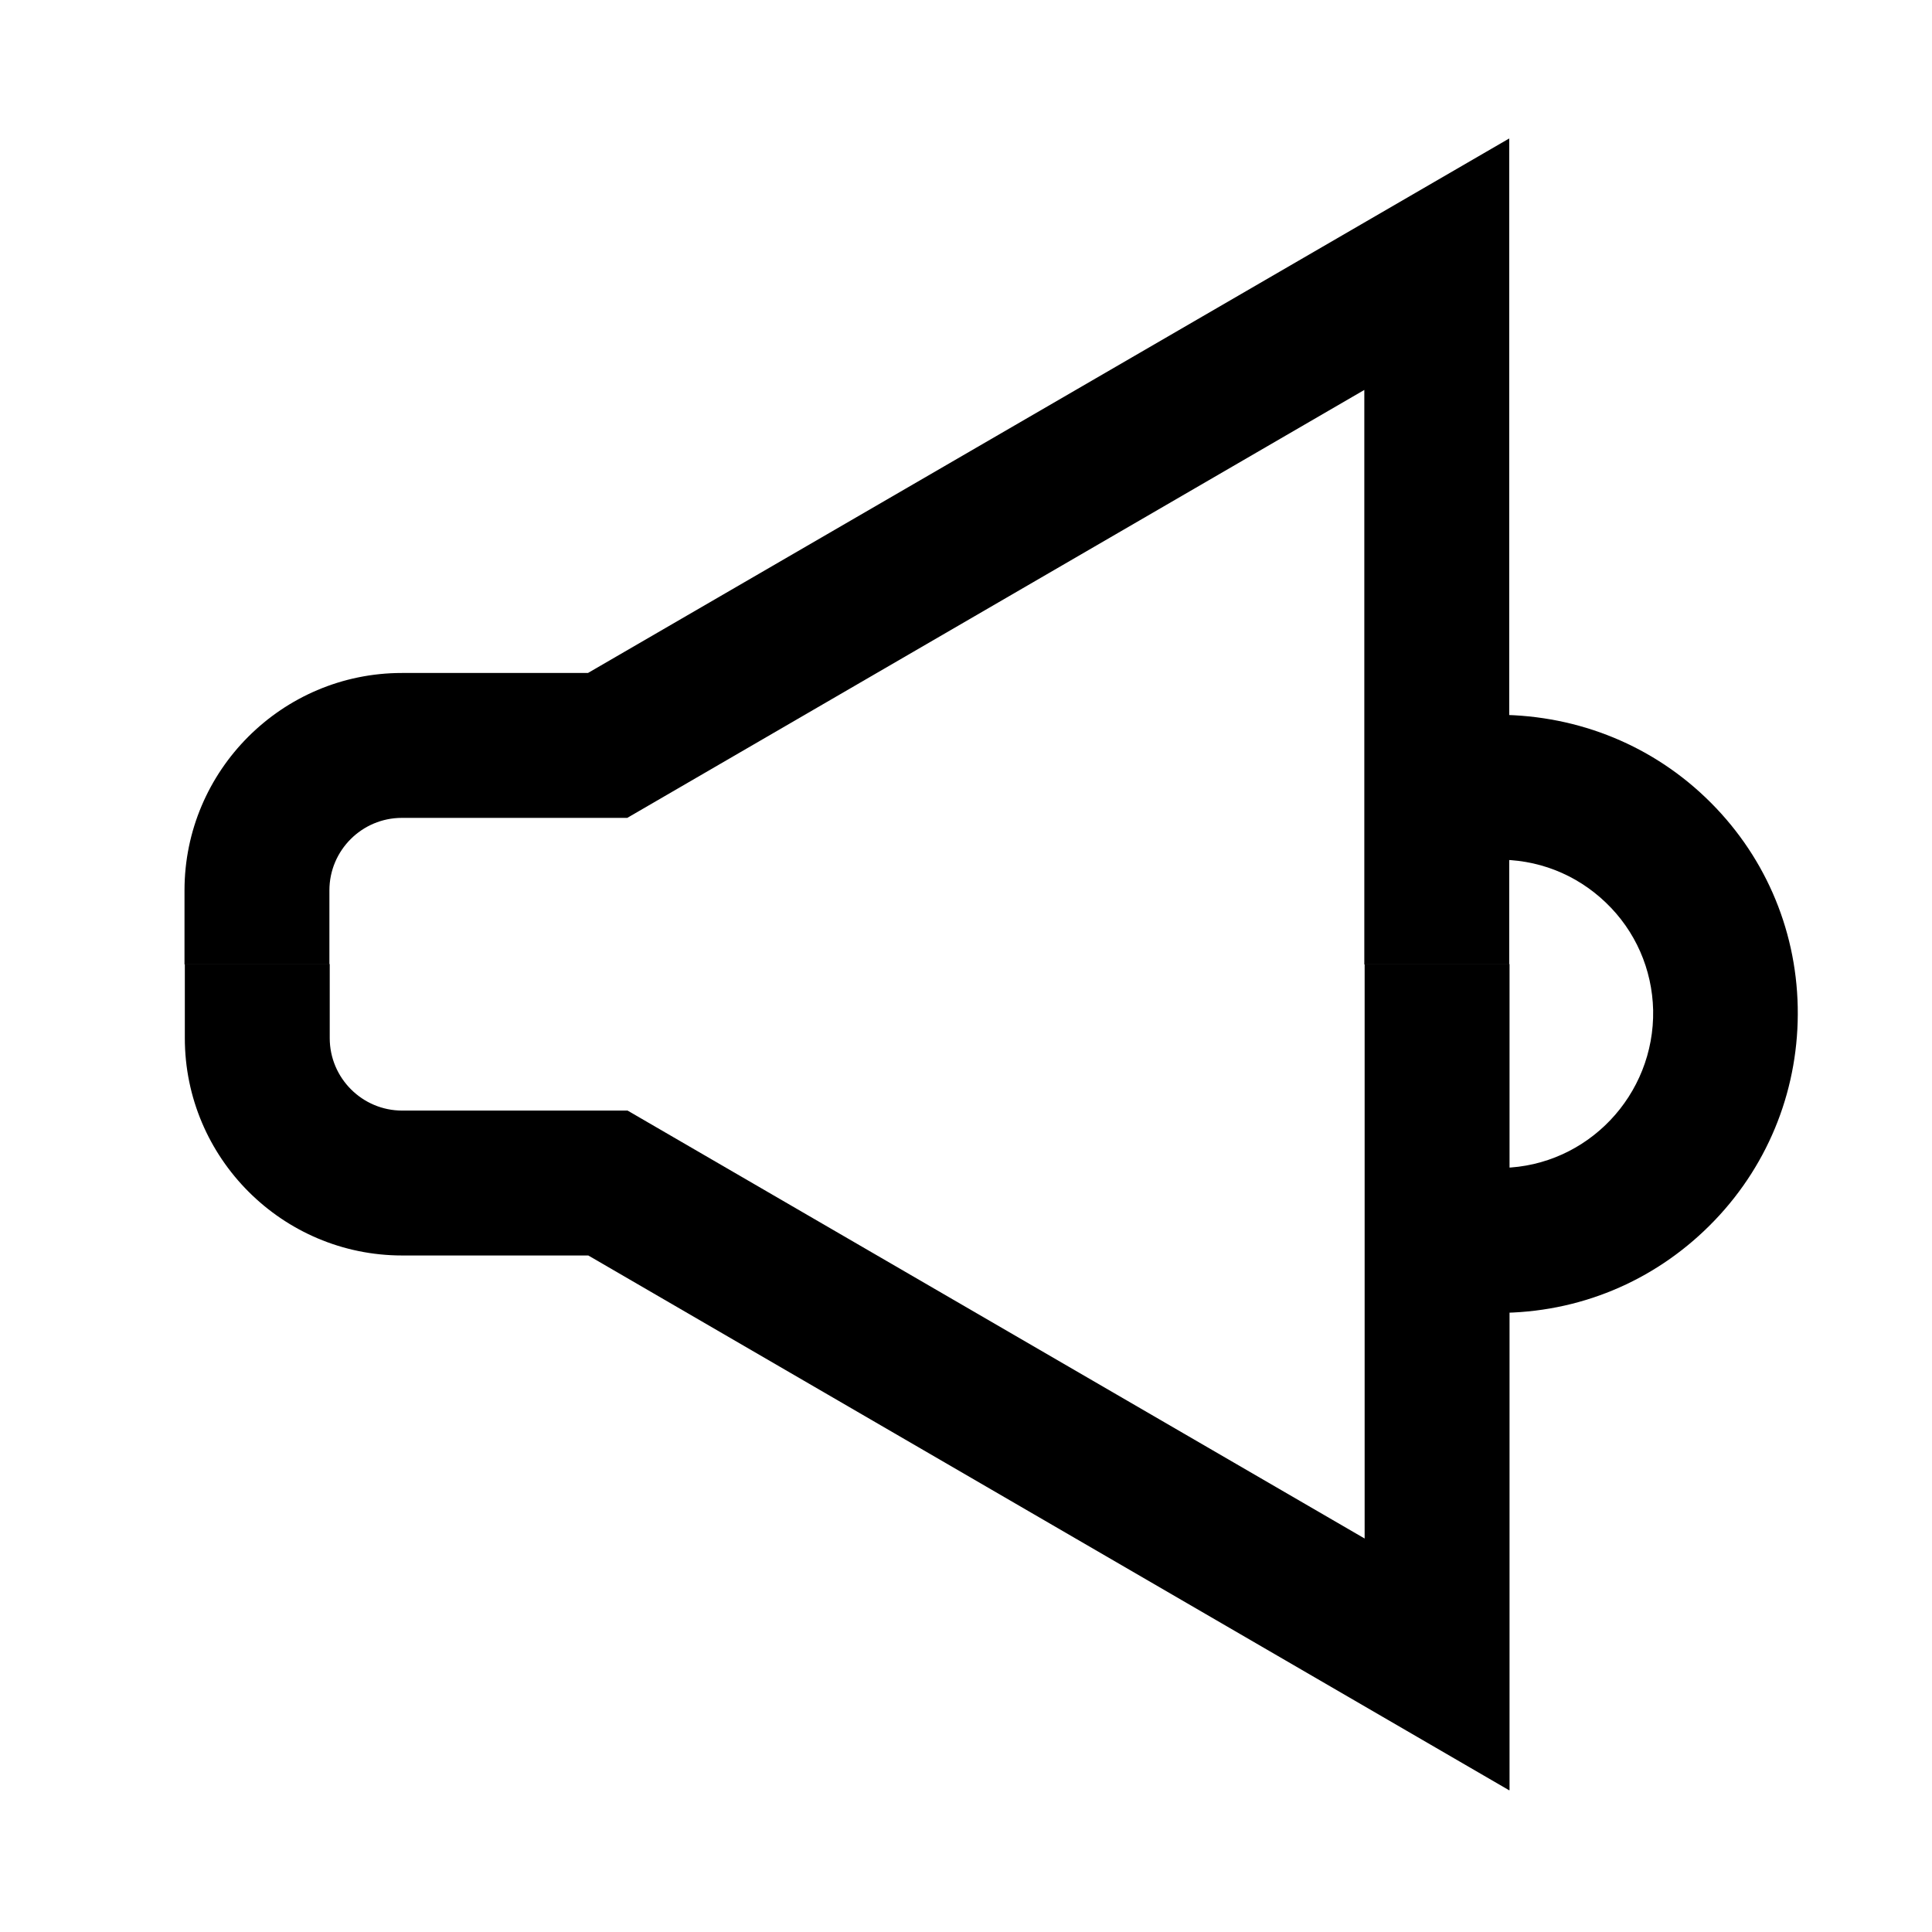 <?xml version="1.0" encoding="UTF-8"?> <svg xmlns="http://www.w3.org/2000/svg" xmlns:xlink="http://www.w3.org/1999/xlink" id="_レイヤー_2" data-name="レイヤー 2" viewBox="0 0 60 60"><defs><style> .cls-1 { fill: none; } .cls-2 { clip-path: url(#clippath); } </style><clipPath id="clippath"><rect class="cls-1" width="60" height="60"></rect></clipPath></defs><g id="_アイコン作成" data-name="アイコン作成"><g class="cls-2"><g><path d="M46.77,40.77l-.1-4.5c2.63-.06,4.72-2.26,4.67-4.9-.03-1.27-.55-2.46-1.47-3.34-.93-.89-2.14-1.36-3.43-1.33l-.11-4.5c2.48-.04,4.84.85,6.64,2.57,1.79,1.71,2.81,4.02,2.86,6.5.05,2.47-.86,4.83-2.57,6.62-1.72,1.8-4.02,2.82-6.5,2.88Z"></path><g><path d="M46.87,55.6l-28.6-16.61h-5.78c-3.72,0-6.75-3.03-6.75-6.75v-2.3h4.5v2.3c0,1.24,1.01,2.25,2.25,2.25h7l22.89,13.29v-17.84h4.5v25.65Z"></path><path d="M46.87,29.95h-4.5V12.11l-22.89,13.29h-7c-1.24,0-2.25,1.01-2.25,2.25v2.3h-4.5v-2.3c0-3.72,3.03-6.75,6.75-6.75h5.78L46.87,4.3v25.65Z"></path></g></g></g></g></svg> 
